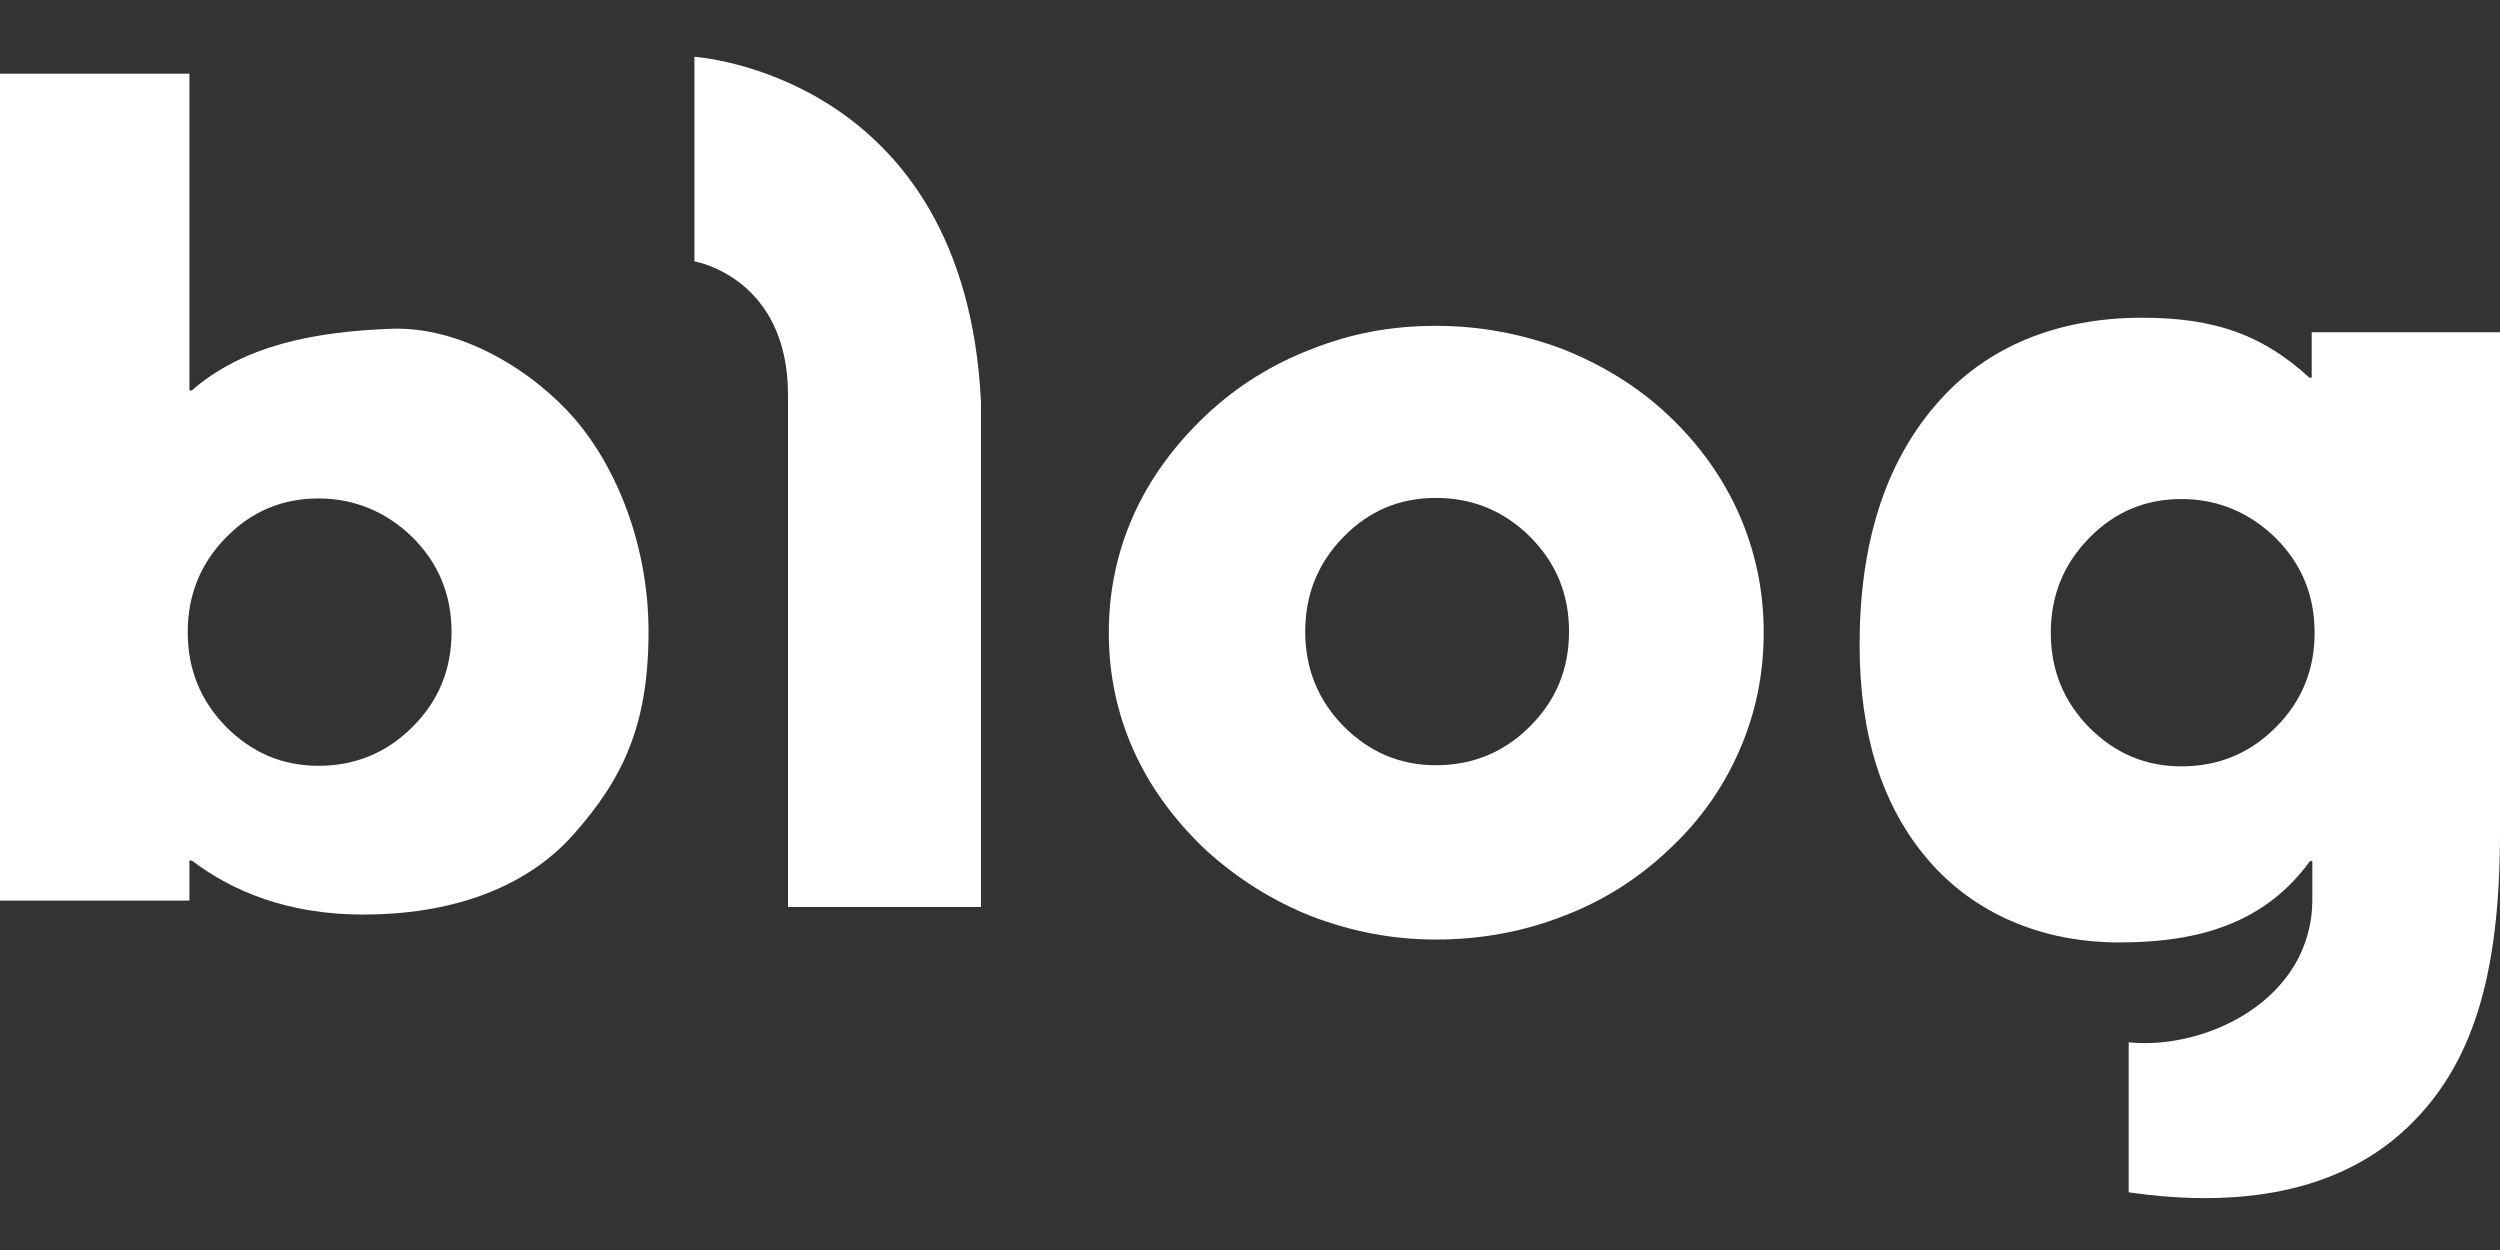 <svg width="44" height="22" viewBox="0 0 44 22" fill="none" xmlns="http://www.w3.org/2000/svg">
<rect x="0" y="0" width="44" height="22" fill="#333333" stroke="none"/>
<g clip-path="url(#clip0_59_314)">
<path d="M17.265 15.963V7.075C16.988 1.297 12.222 1 12.222 1V4.6C12.222 4.6 13.869 4.876 13.869 6.953V15.963H17.275H17.265Z" fill="white"/>
<path d="M37.465 18.346V20.985C39.091 21.22 41.024 21.128 42.374 19.84C43.509 18.756 44 17.201 44 14.644V5.848H40.686V6.646H40.645C39.837 5.909 39.009 5.592 37.7 5.592C36.237 5.592 34.959 6.083 34.069 7.126C33.169 8.17 32.729 9.581 32.729 11.351C32.729 12.936 33.128 14.194 33.936 15.135C34.744 16.076 35.93 16.587 37.301 16.587C38.774 16.587 39.889 16.209 40.656 15.155H40.697V15.83C40.697 17.59 38.835 18.479 37.475 18.346H37.465ZM40.052 12.803C39.592 13.263 39.04 13.488 38.395 13.488C37.751 13.488 37.219 13.253 36.769 12.803C36.319 12.343 36.094 11.79 36.094 11.136C36.094 10.481 36.319 9.929 36.769 9.469C37.219 9.008 37.761 8.783 38.395 8.783C39.029 8.783 39.592 9.019 40.052 9.469C40.512 9.929 40.737 10.481 40.737 11.136C40.737 11.79 40.512 12.343 40.052 12.803Z" fill="white"/>
<path d="M27.503 6.144C26.797 5.879 26.06 5.735 25.273 5.735C24.485 5.735 23.78 5.868 23.084 6.144C22.389 6.41 21.765 6.799 21.223 7.31C20.66 7.842 20.231 8.435 19.944 9.08C19.658 9.724 19.515 10.409 19.515 11.136C19.515 11.862 19.658 12.547 19.944 13.191C20.231 13.836 20.66 14.429 21.223 14.961C21.775 15.462 22.389 15.851 23.084 16.127C23.78 16.393 24.506 16.536 25.273 16.536C26.04 16.536 26.797 16.403 27.503 16.127C28.208 15.861 28.822 15.472 29.364 14.961C29.916 14.449 30.325 13.867 30.612 13.212C30.898 12.557 31.041 11.872 31.041 11.136C31.041 10.399 30.898 9.714 30.612 9.059C30.325 8.405 29.906 7.822 29.364 7.31C28.822 6.799 28.198 6.421 27.503 6.144ZM26.93 12.782C26.47 13.243 25.917 13.468 25.273 13.468C24.628 13.468 24.097 13.232 23.647 12.782C23.197 12.322 22.972 11.77 22.972 11.115C22.972 10.461 23.197 9.908 23.647 9.448C24.097 8.988 24.639 8.763 25.273 8.763C25.907 8.763 26.47 8.988 26.93 9.448C27.39 9.908 27.615 10.461 27.615 11.115C27.615 11.77 27.39 12.322 26.93 12.782Z" fill="white"/>
<path d="M0 1.296V15.851H3.334V15.145H3.375C4.091 15.687 5.063 16.096 6.392 16.096C7.865 16.096 9.215 15.677 10.095 14.685C10.974 13.693 11.414 12.752 11.414 11.115C11.414 9.612 10.862 8.241 10.115 7.372C9.358 6.502 8.1 5.745 6.894 5.786C5.482 5.838 4.275 6.093 3.375 6.871H3.334V1.296H0ZM3.979 9.458C4.429 8.998 4.971 8.773 5.605 8.773C6.239 8.773 6.801 9.008 7.262 9.458C7.722 9.918 7.947 10.471 7.947 11.125C7.947 11.78 7.722 12.332 7.262 12.792C6.801 13.253 6.249 13.478 5.605 13.478C4.96 13.478 4.429 13.242 3.979 12.792C3.529 12.332 3.304 11.78 3.304 11.125C3.304 10.471 3.529 9.918 3.979 9.458Z" fill="white"/>
</g>
<defs>
<clipPath id="clip0_59_314">
<rect width="44" height="22" fill="white"/>
</clipPath>
</defs>
</svg>
